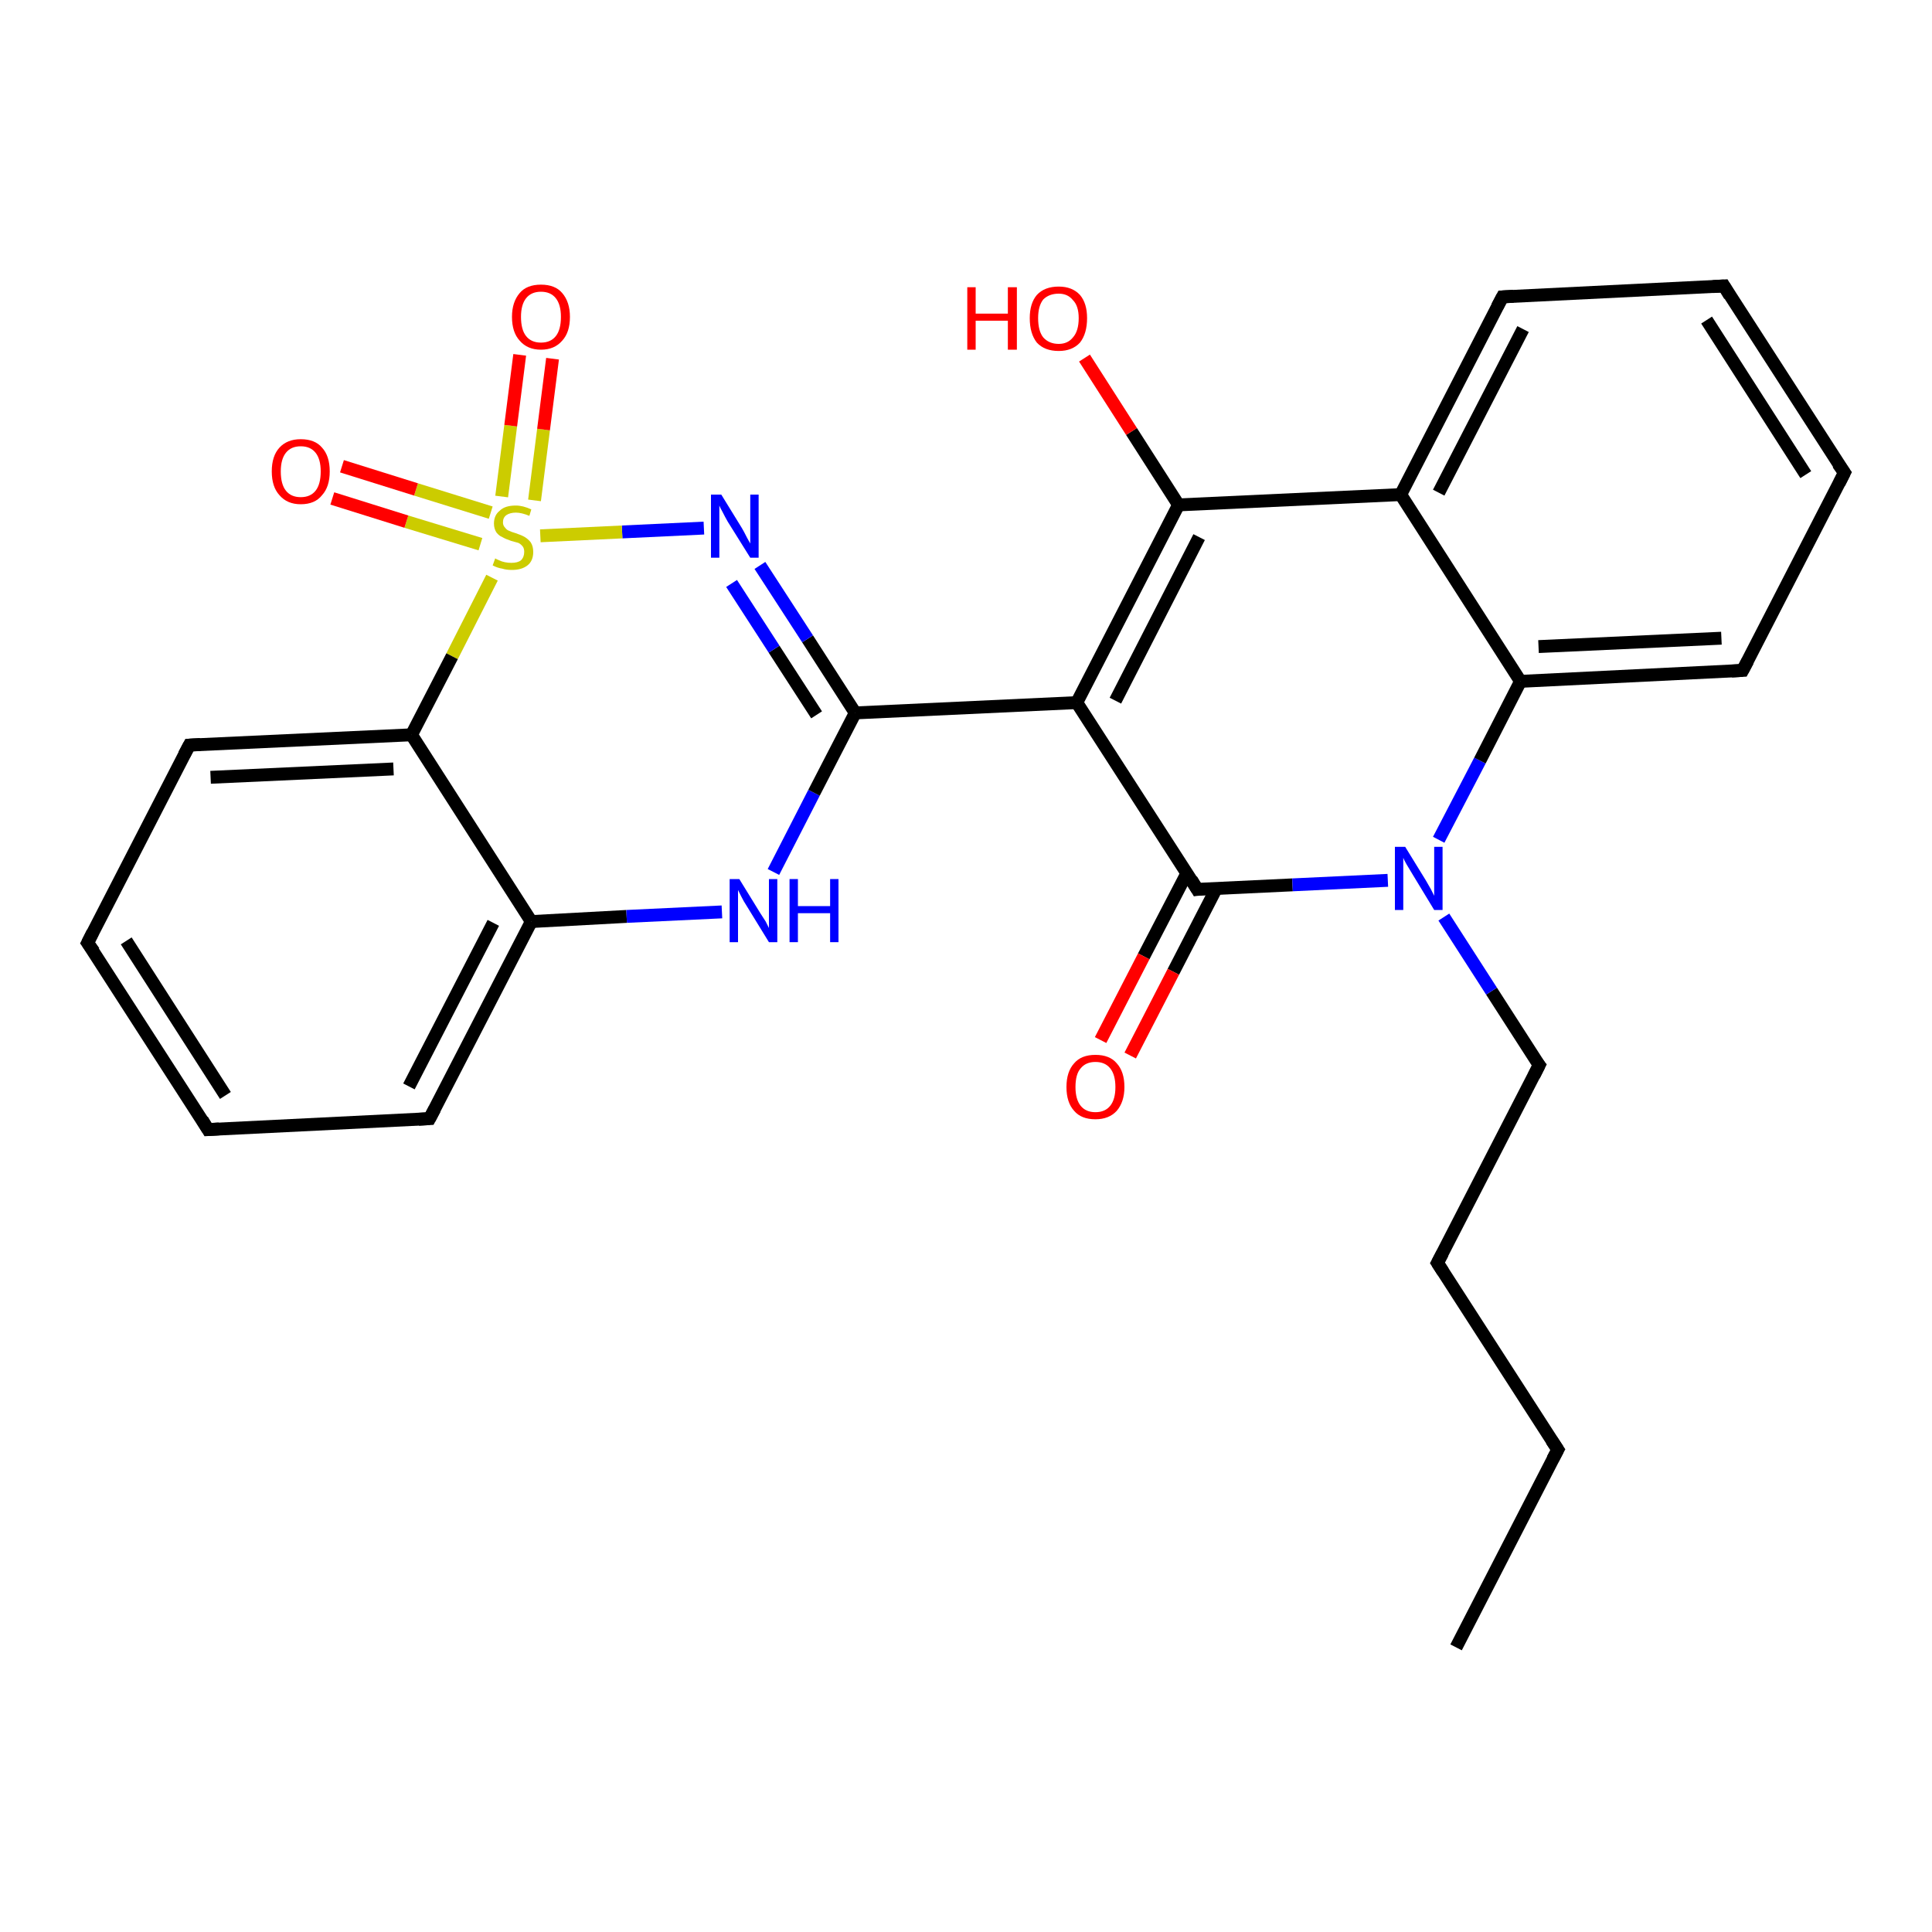 <?xml version='1.0' encoding='iso-8859-1'?>
<svg version='1.1' baseProfile='full'
              xmlns='http://www.w3.org/2000/svg'
                      xmlns:rdkit='http://www.rdkit.org/xml'
                      xmlns:xlink='http://www.w3.org/1999/xlink'
                  xml:space='preserve'
width='300px' height='300px' viewBox='0 0 300 300'>
<!-- END OF HEADER -->
<rect style='opacity:1.0;fill:#FFFFFF;stroke:none' width='300.0' height='300.0' x='0.0' y='0.0'> </rect>
<path class='bond-0 atom-0 atom-1' d='M 226.1,255.8 L 241.9,225.1' style='fill:none;fill-rule:evenodd;stroke:#000000;stroke-width:2.0px;stroke-linecap:butt;stroke-linejoin:miter;stroke-opacity:1' />
<path class='bond-1 atom-1 atom-2' d='M 241.9,225.1 L 223.2,196.1' style='fill:none;fill-rule:evenodd;stroke:#000000;stroke-width:2.0px;stroke-linecap:butt;stroke-linejoin:miter;stroke-opacity:1' />
<path class='bond-2 atom-2 atom-3' d='M 223.2,196.1 L 239.0,165.4' style='fill:none;fill-rule:evenodd;stroke:#000000;stroke-width:2.0px;stroke-linecap:butt;stroke-linejoin:miter;stroke-opacity:1' />
<path class='bond-3 atom-3 atom-4' d='M 239.0,165.4 L 231.6,153.9' style='fill:none;fill-rule:evenodd;stroke:#000000;stroke-width:2.0px;stroke-linecap:butt;stroke-linejoin:miter;stroke-opacity:1' />
<path class='bond-3 atom-3 atom-4' d='M 231.6,153.9 L 224.2,142.4' style='fill:none;fill-rule:evenodd;stroke:#0000FF;stroke-width:2.0px;stroke-linecap:butt;stroke-linejoin:miter;stroke-opacity:1' />
<path class='bond-4 atom-4 atom-5' d='M 223.4,130.4 L 229.8,118.1' style='fill:none;fill-rule:evenodd;stroke:#0000FF;stroke-width:2.0px;stroke-linecap:butt;stroke-linejoin:miter;stroke-opacity:1' />
<path class='bond-4 atom-4 atom-5' d='M 229.8,118.1 L 236.1,105.8' style='fill:none;fill-rule:evenodd;stroke:#000000;stroke-width:2.0px;stroke-linecap:butt;stroke-linejoin:miter;stroke-opacity:1' />
<path class='bond-5 atom-5 atom-6' d='M 236.1,105.8 L 270.6,104.1' style='fill:none;fill-rule:evenodd;stroke:#000000;stroke-width:2.0px;stroke-linecap:butt;stroke-linejoin:miter;stroke-opacity:1' />
<path class='bond-5 atom-5 atom-6' d='M 238.9,100.4 L 267.3,99.1' style='fill:none;fill-rule:evenodd;stroke:#000000;stroke-width:2.0px;stroke-linecap:butt;stroke-linejoin:miter;stroke-opacity:1' />
<path class='bond-6 atom-6 atom-7' d='M 270.6,104.1 L 286.4,73.4' style='fill:none;fill-rule:evenodd;stroke:#000000;stroke-width:2.0px;stroke-linecap:butt;stroke-linejoin:miter;stroke-opacity:1' />
<path class='bond-7 atom-7 atom-8' d='M 286.4,73.4 L 267.7,44.4' style='fill:none;fill-rule:evenodd;stroke:#000000;stroke-width:2.0px;stroke-linecap:butt;stroke-linejoin:miter;stroke-opacity:1' />
<path class='bond-7 atom-7 atom-8' d='M 280.4,73.7 L 265.0,49.7' style='fill:none;fill-rule:evenodd;stroke:#000000;stroke-width:2.0px;stroke-linecap:butt;stroke-linejoin:miter;stroke-opacity:1' />
<path class='bond-8 atom-8 atom-9' d='M 267.7,44.4 L 233.3,46.1' style='fill:none;fill-rule:evenodd;stroke:#000000;stroke-width:2.0px;stroke-linecap:butt;stroke-linejoin:miter;stroke-opacity:1' />
<path class='bond-9 atom-9 atom-10' d='M 233.3,46.1 L 217.5,76.8' style='fill:none;fill-rule:evenodd;stroke:#000000;stroke-width:2.0px;stroke-linecap:butt;stroke-linejoin:miter;stroke-opacity:1' />
<path class='bond-9 atom-9 atom-10' d='M 236.5,51.1 L 223.4,76.5' style='fill:none;fill-rule:evenodd;stroke:#000000;stroke-width:2.0px;stroke-linecap:butt;stroke-linejoin:miter;stroke-opacity:1' />
<path class='bond-10 atom-10 atom-11' d='M 217.5,76.8 L 183.0,78.4' style='fill:none;fill-rule:evenodd;stroke:#000000;stroke-width:2.0px;stroke-linecap:butt;stroke-linejoin:miter;stroke-opacity:1' />
<path class='bond-11 atom-11 atom-12' d='M 183.0,78.4 L 175.7,67.0' style='fill:none;fill-rule:evenodd;stroke:#000000;stroke-width:2.0px;stroke-linecap:butt;stroke-linejoin:miter;stroke-opacity:1' />
<path class='bond-11 atom-11 atom-12' d='M 175.7,67.0 L 168.4,55.6' style='fill:none;fill-rule:evenodd;stroke:#FF0000;stroke-width:2.0px;stroke-linecap:butt;stroke-linejoin:miter;stroke-opacity:1' />
<path class='bond-12 atom-11 atom-13' d='M 183.0,78.4 L 167.2,109.1' style='fill:none;fill-rule:evenodd;stroke:#000000;stroke-width:2.0px;stroke-linecap:butt;stroke-linejoin:miter;stroke-opacity:1' />
<path class='bond-12 atom-11 atom-13' d='M 186.2,83.4 L 173.2,108.8' style='fill:none;fill-rule:evenodd;stroke:#000000;stroke-width:2.0px;stroke-linecap:butt;stroke-linejoin:miter;stroke-opacity:1' />
<path class='bond-13 atom-13 atom-14' d='M 167.2,109.1 L 132.8,110.7' style='fill:none;fill-rule:evenodd;stroke:#000000;stroke-width:2.0px;stroke-linecap:butt;stroke-linejoin:miter;stroke-opacity:1' />
<path class='bond-14 atom-14 atom-15' d='M 132.8,110.7 L 125.4,99.2' style='fill:none;fill-rule:evenodd;stroke:#000000;stroke-width:2.0px;stroke-linecap:butt;stroke-linejoin:miter;stroke-opacity:1' />
<path class='bond-14 atom-14 atom-15' d='M 125.4,99.2 L 118.0,87.8' style='fill:none;fill-rule:evenodd;stroke:#0000FF;stroke-width:2.0px;stroke-linecap:butt;stroke-linejoin:miter;stroke-opacity:1' />
<path class='bond-14 atom-14 atom-15' d='M 126.8,111.0 L 120.2,100.8' style='fill:none;fill-rule:evenodd;stroke:#000000;stroke-width:2.0px;stroke-linecap:butt;stroke-linejoin:miter;stroke-opacity:1' />
<path class='bond-14 atom-14 atom-15' d='M 120.2,100.8 L 113.6,90.6' style='fill:none;fill-rule:evenodd;stroke:#0000FF;stroke-width:2.0px;stroke-linecap:butt;stroke-linejoin:miter;stroke-opacity:1' />
<path class='bond-15 atom-15 atom-16' d='M 109.3,82.0 L 96.6,82.6' style='fill:none;fill-rule:evenodd;stroke:#0000FF;stroke-width:2.0px;stroke-linecap:butt;stroke-linejoin:miter;stroke-opacity:1' />
<path class='bond-15 atom-15 atom-16' d='M 96.6,82.6 L 83.9,83.2' style='fill:none;fill-rule:evenodd;stroke:#CCCC00;stroke-width:2.0px;stroke-linecap:butt;stroke-linejoin:miter;stroke-opacity:1' />
<path class='bond-16 atom-16 atom-17' d='M 76.2,79.6 L 64.6,76.0' style='fill:none;fill-rule:evenodd;stroke:#CCCC00;stroke-width:2.0px;stroke-linecap:butt;stroke-linejoin:miter;stroke-opacity:1' />
<path class='bond-16 atom-16 atom-17' d='M 64.6,76.0 L 53.1,72.4' style='fill:none;fill-rule:evenodd;stroke:#FF0000;stroke-width:2.0px;stroke-linecap:butt;stroke-linejoin:miter;stroke-opacity:1' />
<path class='bond-16 atom-16 atom-17' d='M 74.6,84.5 L 63.1,81.0' style='fill:none;fill-rule:evenodd;stroke:#CCCC00;stroke-width:2.0px;stroke-linecap:butt;stroke-linejoin:miter;stroke-opacity:1' />
<path class='bond-16 atom-16 atom-17' d='M 63.1,81.0 L 51.6,77.4' style='fill:none;fill-rule:evenodd;stroke:#FF0000;stroke-width:2.0px;stroke-linecap:butt;stroke-linejoin:miter;stroke-opacity:1' />
<path class='bond-17 atom-16 atom-18' d='M 83.0,77.7 L 84.4,66.7' style='fill:none;fill-rule:evenodd;stroke:#CCCC00;stroke-width:2.0px;stroke-linecap:butt;stroke-linejoin:miter;stroke-opacity:1' />
<path class='bond-17 atom-16 atom-18' d='M 84.4,66.7 L 85.8,55.7' style='fill:none;fill-rule:evenodd;stroke:#FF0000;stroke-width:2.0px;stroke-linecap:butt;stroke-linejoin:miter;stroke-opacity:1' />
<path class='bond-17 atom-16 atom-18' d='M 77.9,77.1 L 79.3,66.1' style='fill:none;fill-rule:evenodd;stroke:#CCCC00;stroke-width:2.0px;stroke-linecap:butt;stroke-linejoin:miter;stroke-opacity:1' />
<path class='bond-17 atom-16 atom-18' d='M 79.3,66.1 L 80.7,55.1' style='fill:none;fill-rule:evenodd;stroke:#FF0000;stroke-width:2.0px;stroke-linecap:butt;stroke-linejoin:miter;stroke-opacity:1' />
<path class='bond-18 atom-16 atom-19' d='M 76.4,89.7 L 70.2,101.9' style='fill:none;fill-rule:evenodd;stroke:#CCCC00;stroke-width:2.0px;stroke-linecap:butt;stroke-linejoin:miter;stroke-opacity:1' />
<path class='bond-18 atom-16 atom-19' d='M 70.2,101.9 L 63.9,114.1' style='fill:none;fill-rule:evenodd;stroke:#000000;stroke-width:2.0px;stroke-linecap:butt;stroke-linejoin:miter;stroke-opacity:1' />
<path class='bond-19 atom-19 atom-20' d='M 63.9,114.1 L 29.4,115.7' style='fill:none;fill-rule:evenodd;stroke:#000000;stroke-width:2.0px;stroke-linecap:butt;stroke-linejoin:miter;stroke-opacity:1' />
<path class='bond-19 atom-19 atom-20' d='M 61.1,119.4 L 32.7,120.7' style='fill:none;fill-rule:evenodd;stroke:#000000;stroke-width:2.0px;stroke-linecap:butt;stroke-linejoin:miter;stroke-opacity:1' />
<path class='bond-20 atom-20 atom-21' d='M 29.4,115.7 L 13.6,146.4' style='fill:none;fill-rule:evenodd;stroke:#000000;stroke-width:2.0px;stroke-linecap:butt;stroke-linejoin:miter;stroke-opacity:1' />
<path class='bond-21 atom-21 atom-22' d='M 13.6,146.4 L 32.3,175.4' style='fill:none;fill-rule:evenodd;stroke:#000000;stroke-width:2.0px;stroke-linecap:butt;stroke-linejoin:miter;stroke-opacity:1' />
<path class='bond-21 atom-21 atom-22' d='M 19.6,146.1 L 35.0,170.1' style='fill:none;fill-rule:evenodd;stroke:#000000;stroke-width:2.0px;stroke-linecap:butt;stroke-linejoin:miter;stroke-opacity:1' />
<path class='bond-22 atom-22 atom-23' d='M 32.3,175.4 L 66.7,173.7' style='fill:none;fill-rule:evenodd;stroke:#000000;stroke-width:2.0px;stroke-linecap:butt;stroke-linejoin:miter;stroke-opacity:1' />
<path class='bond-23 atom-23 atom-24' d='M 66.7,173.7 L 82.5,143.1' style='fill:none;fill-rule:evenodd;stroke:#000000;stroke-width:2.0px;stroke-linecap:butt;stroke-linejoin:miter;stroke-opacity:1' />
<path class='bond-23 atom-23 atom-24' d='M 63.5,168.7 L 76.6,143.3' style='fill:none;fill-rule:evenodd;stroke:#000000;stroke-width:2.0px;stroke-linecap:butt;stroke-linejoin:miter;stroke-opacity:1' />
<path class='bond-24 atom-24 atom-25' d='M 82.5,143.1 L 97.3,142.3' style='fill:none;fill-rule:evenodd;stroke:#000000;stroke-width:2.0px;stroke-linecap:butt;stroke-linejoin:miter;stroke-opacity:1' />
<path class='bond-24 atom-24 atom-25' d='M 97.3,142.3 L 112.1,141.6' style='fill:none;fill-rule:evenodd;stroke:#0000FF;stroke-width:2.0px;stroke-linecap:butt;stroke-linejoin:miter;stroke-opacity:1' />
<path class='bond-25 atom-13 atom-26' d='M 167.2,109.1 L 185.9,138.1' style='fill:none;fill-rule:evenodd;stroke:#000000;stroke-width:2.0px;stroke-linecap:butt;stroke-linejoin:miter;stroke-opacity:1' />
<path class='bond-26 atom-26 atom-27' d='M 184.3,135.6 L 177.6,148.5' style='fill:none;fill-rule:evenodd;stroke:#000000;stroke-width:2.0px;stroke-linecap:butt;stroke-linejoin:miter;stroke-opacity:1' />
<path class='bond-26 atom-26 atom-27' d='M 177.6,148.5 L 170.9,161.5' style='fill:none;fill-rule:evenodd;stroke:#FF0000;stroke-width:2.0px;stroke-linecap:butt;stroke-linejoin:miter;stroke-opacity:1' />
<path class='bond-26 atom-26 atom-27' d='M 188.9,137.9 L 182.2,150.9' style='fill:none;fill-rule:evenodd;stroke:#000000;stroke-width:2.0px;stroke-linecap:butt;stroke-linejoin:miter;stroke-opacity:1' />
<path class='bond-26 atom-26 atom-27' d='M 182.2,150.9 L 175.5,163.9' style='fill:none;fill-rule:evenodd;stroke:#FF0000;stroke-width:2.0px;stroke-linecap:butt;stroke-linejoin:miter;stroke-opacity:1' />
<path class='bond-27 atom-26 atom-4' d='M 185.9,138.1 L 200.7,137.4' style='fill:none;fill-rule:evenodd;stroke:#000000;stroke-width:2.0px;stroke-linecap:butt;stroke-linejoin:miter;stroke-opacity:1' />
<path class='bond-27 atom-26 atom-4' d='M 200.7,137.4 L 215.5,136.7' style='fill:none;fill-rule:evenodd;stroke:#0000FF;stroke-width:2.0px;stroke-linecap:butt;stroke-linejoin:miter;stroke-opacity:1' />
<path class='bond-28 atom-10 atom-5' d='M 217.5,76.8 L 236.1,105.8' style='fill:none;fill-rule:evenodd;stroke:#000000;stroke-width:2.0px;stroke-linecap:butt;stroke-linejoin:miter;stroke-opacity:1' />
<path class='bond-29 atom-25 atom-14' d='M 120.1,135.4 L 126.4,123.1' style='fill:none;fill-rule:evenodd;stroke:#0000FF;stroke-width:2.0px;stroke-linecap:butt;stroke-linejoin:miter;stroke-opacity:1' />
<path class='bond-29 atom-25 atom-14' d='M 126.4,123.1 L 132.8,110.7' style='fill:none;fill-rule:evenodd;stroke:#000000;stroke-width:2.0px;stroke-linecap:butt;stroke-linejoin:miter;stroke-opacity:1' />
<path class='bond-30 atom-24 atom-19' d='M 82.5,143.1 L 63.9,114.1' style='fill:none;fill-rule:evenodd;stroke:#000000;stroke-width:2.0px;stroke-linecap:butt;stroke-linejoin:miter;stroke-opacity:1' />
<path d='M 241.1,226.6 L 241.9,225.1 L 240.9,223.6' style='fill:none;stroke:#000000;stroke-width:2.0px;stroke-linecap:butt;stroke-linejoin:miter;stroke-opacity:1;' />
<path d='M 224.1,197.5 L 223.2,196.1 L 224.0,194.6' style='fill:none;stroke:#000000;stroke-width:2.0px;stroke-linecap:butt;stroke-linejoin:miter;stroke-opacity:1;' />
<path d='M 238.2,167.0 L 239.0,165.4 L 238.6,164.9' style='fill:none;stroke:#000000;stroke-width:2.0px;stroke-linecap:butt;stroke-linejoin:miter;stroke-opacity:1;' />
<path d='M 268.9,104.2 L 270.6,104.1 L 271.4,102.6' style='fill:none;stroke:#000000;stroke-width:2.0px;stroke-linecap:butt;stroke-linejoin:miter;stroke-opacity:1;' />
<path d='M 285.6,75.0 L 286.4,73.4 L 285.4,72.0' style='fill:none;stroke:#000000;stroke-width:2.0px;stroke-linecap:butt;stroke-linejoin:miter;stroke-opacity:1;' />
<path d='M 268.6,45.9 L 267.7,44.4 L 266.0,44.5' style='fill:none;stroke:#000000;stroke-width:2.0px;stroke-linecap:butt;stroke-linejoin:miter;stroke-opacity:1;' />
<path d='M 235.0,46.0 L 233.3,46.1 L 232.5,47.6' style='fill:none;stroke:#000000;stroke-width:2.0px;stroke-linecap:butt;stroke-linejoin:miter;stroke-opacity:1;' />
<path d='M 31.1,115.6 L 29.4,115.7 L 28.6,117.2' style='fill:none;stroke:#000000;stroke-width:2.0px;stroke-linecap:butt;stroke-linejoin:miter;stroke-opacity:1;' />
<path d='M 14.4,144.8 L 13.6,146.4 L 14.6,147.8' style='fill:none;stroke:#000000;stroke-width:2.0px;stroke-linecap:butt;stroke-linejoin:miter;stroke-opacity:1;' />
<path d='M 31.4,173.9 L 32.3,175.4 L 34.0,175.3' style='fill:none;stroke:#000000;stroke-width:2.0px;stroke-linecap:butt;stroke-linejoin:miter;stroke-opacity:1;' />
<path d='M 65.0,173.8 L 66.7,173.7 L 67.5,172.2' style='fill:none;stroke:#000000;stroke-width:2.0px;stroke-linecap:butt;stroke-linejoin:miter;stroke-opacity:1;' />
<path d='M 185.0,136.6 L 185.9,138.1 L 186.6,138.0' style='fill:none;stroke:#000000;stroke-width:2.0px;stroke-linecap:butt;stroke-linejoin:miter;stroke-opacity:1;' />
<path class='atom-4' d='M 218.2 131.5
L 221.4 136.7
Q 221.7 137.2, 222.2 138.1
Q 222.7 139.1, 222.7 139.1
L 222.7 131.5
L 224.0 131.5
L 224.0 141.3
L 222.7 141.3
L 219.3 135.7
Q 218.9 135.0, 218.4 134.2
Q 218.0 133.5, 217.9 133.2
L 217.9 141.3
L 216.6 141.3
L 216.6 131.5
L 218.2 131.5
' fill='#0000FF'/>
<path class='atom-12' d='M 150.2 44.6
L 151.5 44.6
L 151.5 48.7
L 156.5 48.7
L 156.5 44.6
L 157.9 44.6
L 157.9 54.3
L 156.5 54.3
L 156.5 49.8
L 151.5 49.8
L 151.5 54.3
L 150.2 54.3
L 150.2 44.6
' fill='#FF0000'/>
<path class='atom-12' d='M 159.9 49.4
Q 159.9 47.1, 161.0 45.8
Q 162.2 44.5, 164.4 44.5
Q 166.5 44.5, 167.7 45.8
Q 168.8 47.1, 168.8 49.4
Q 168.8 51.8, 167.7 53.2
Q 166.5 54.5, 164.4 54.5
Q 162.2 54.5, 161.0 53.2
Q 159.9 51.8, 159.9 49.4
M 164.4 53.4
Q 165.8 53.4, 166.6 52.4
Q 167.5 51.4, 167.5 49.4
Q 167.5 47.5, 166.6 46.6
Q 165.8 45.6, 164.4 45.6
Q 162.9 45.6, 162.0 46.5
Q 161.2 47.5, 161.2 49.4
Q 161.2 51.4, 162.0 52.4
Q 162.9 53.4, 164.4 53.4
' fill='#FF0000'/>
<path class='atom-15' d='M 112.0 76.8
L 115.2 82.0
Q 115.5 82.5, 116.0 83.5
Q 116.5 84.4, 116.5 84.4
L 116.5 76.8
L 117.8 76.8
L 117.8 86.6
L 116.5 86.6
L 113.0 81.0
Q 112.6 80.3, 112.2 79.5
Q 111.8 78.8, 111.7 78.5
L 111.7 86.6
L 110.4 86.6
L 110.4 76.8
L 112.0 76.8
' fill='#0000FF'/>
<path class='atom-16' d='M 76.9 86.7
Q 77.0 86.8, 77.5 87.0
Q 77.9 87.2, 78.4 87.3
Q 78.9 87.4, 79.4 87.4
Q 80.4 87.4, 80.9 87.0
Q 81.4 86.5, 81.4 85.7
Q 81.4 85.2, 81.2 84.9
Q 80.9 84.5, 80.5 84.3
Q 80.1 84.2, 79.4 84.0
Q 78.5 83.7, 78.0 83.4
Q 77.5 83.2, 77.1 82.7
Q 76.7 82.1, 76.7 81.3
Q 76.7 80.0, 77.6 79.3
Q 78.4 78.5, 80.1 78.5
Q 81.2 78.5, 82.5 79.1
L 82.2 80.1
Q 81.0 79.6, 80.1 79.6
Q 79.2 79.6, 78.6 80.0
Q 78.1 80.4, 78.1 81.1
Q 78.1 81.6, 78.4 81.9
Q 78.7 82.3, 79.0 82.4
Q 79.4 82.6, 80.1 82.8
Q 81.0 83.1, 81.5 83.4
Q 82.0 83.7, 82.4 84.2
Q 82.8 84.8, 82.8 85.7
Q 82.8 87.1, 81.9 87.8
Q 81.0 88.5, 79.5 88.5
Q 78.6 88.5, 78.0 88.3
Q 77.3 88.2, 76.5 87.8
L 76.9 86.7
' fill='#CCCC00'/>
<path class='atom-17' d='M 42.2 73.2
Q 42.2 70.8, 43.4 69.5
Q 44.6 68.2, 46.7 68.2
Q 48.9 68.2, 50.0 69.5
Q 51.2 70.8, 51.2 73.2
Q 51.2 75.6, 50.0 76.9
Q 48.9 78.3, 46.7 78.3
Q 44.6 78.3, 43.4 76.9
Q 42.2 75.6, 42.2 73.2
M 46.7 77.2
Q 48.2 77.2, 49.0 76.2
Q 49.8 75.2, 49.8 73.2
Q 49.8 71.3, 49.0 70.3
Q 48.2 69.3, 46.7 69.3
Q 45.2 69.3, 44.4 70.3
Q 43.6 71.3, 43.6 73.2
Q 43.6 75.2, 44.4 76.2
Q 45.2 77.2, 46.7 77.2
' fill='#FF0000'/>
<path class='atom-18' d='M 79.5 49.2
Q 79.5 46.9, 80.7 45.5
Q 81.8 44.2, 84.0 44.2
Q 86.2 44.2, 87.3 45.5
Q 88.5 46.9, 88.5 49.2
Q 88.5 51.6, 87.3 52.9
Q 86.1 54.3, 84.0 54.3
Q 81.9 54.3, 80.7 52.9
Q 79.5 51.6, 79.5 49.2
M 84.0 53.2
Q 85.5 53.2, 86.3 52.2
Q 87.1 51.2, 87.1 49.2
Q 87.1 47.3, 86.3 46.3
Q 85.5 45.3, 84.0 45.3
Q 82.5 45.3, 81.7 46.3
Q 80.9 47.3, 80.9 49.2
Q 80.9 51.2, 81.7 52.2
Q 82.5 53.2, 84.0 53.2
' fill='#FF0000'/>
<path class='atom-25' d='M 114.8 136.5
L 118.0 141.7
Q 118.3 142.2, 118.9 143.1
Q 119.4 144.1, 119.4 144.1
L 119.4 136.5
L 120.7 136.5
L 120.7 146.3
L 119.4 146.3
L 115.9 140.6
Q 115.5 140.0, 115.1 139.2
Q 114.7 138.4, 114.6 138.2
L 114.6 146.3
L 113.3 146.3
L 113.3 136.5
L 114.8 136.5
' fill='#0000FF'/>
<path class='atom-25' d='M 122.6 136.5
L 123.9 136.5
L 123.9 140.7
L 128.9 140.7
L 128.9 136.5
L 130.2 136.5
L 130.2 146.3
L 128.9 146.3
L 128.9 141.8
L 123.9 141.8
L 123.9 146.3
L 122.6 146.3
L 122.6 136.5
' fill='#0000FF'/>
<path class='atom-27' d='M 165.6 168.8
Q 165.6 166.4, 166.8 165.1
Q 167.9 163.8, 170.1 163.8
Q 172.3 163.8, 173.4 165.1
Q 174.6 166.4, 174.6 168.8
Q 174.6 171.1, 173.4 172.5
Q 172.2 173.8, 170.1 173.8
Q 167.9 173.8, 166.8 172.5
Q 165.6 171.2, 165.6 168.8
M 170.1 172.7
Q 171.6 172.7, 172.4 171.7
Q 173.2 170.7, 173.2 168.8
Q 173.2 166.9, 172.4 165.9
Q 171.6 164.9, 170.1 164.9
Q 168.6 164.9, 167.8 165.9
Q 167.0 166.8, 167.0 168.8
Q 167.0 170.7, 167.8 171.7
Q 168.6 172.7, 170.1 172.7
' fill='#FF0000'/>
</svg>

